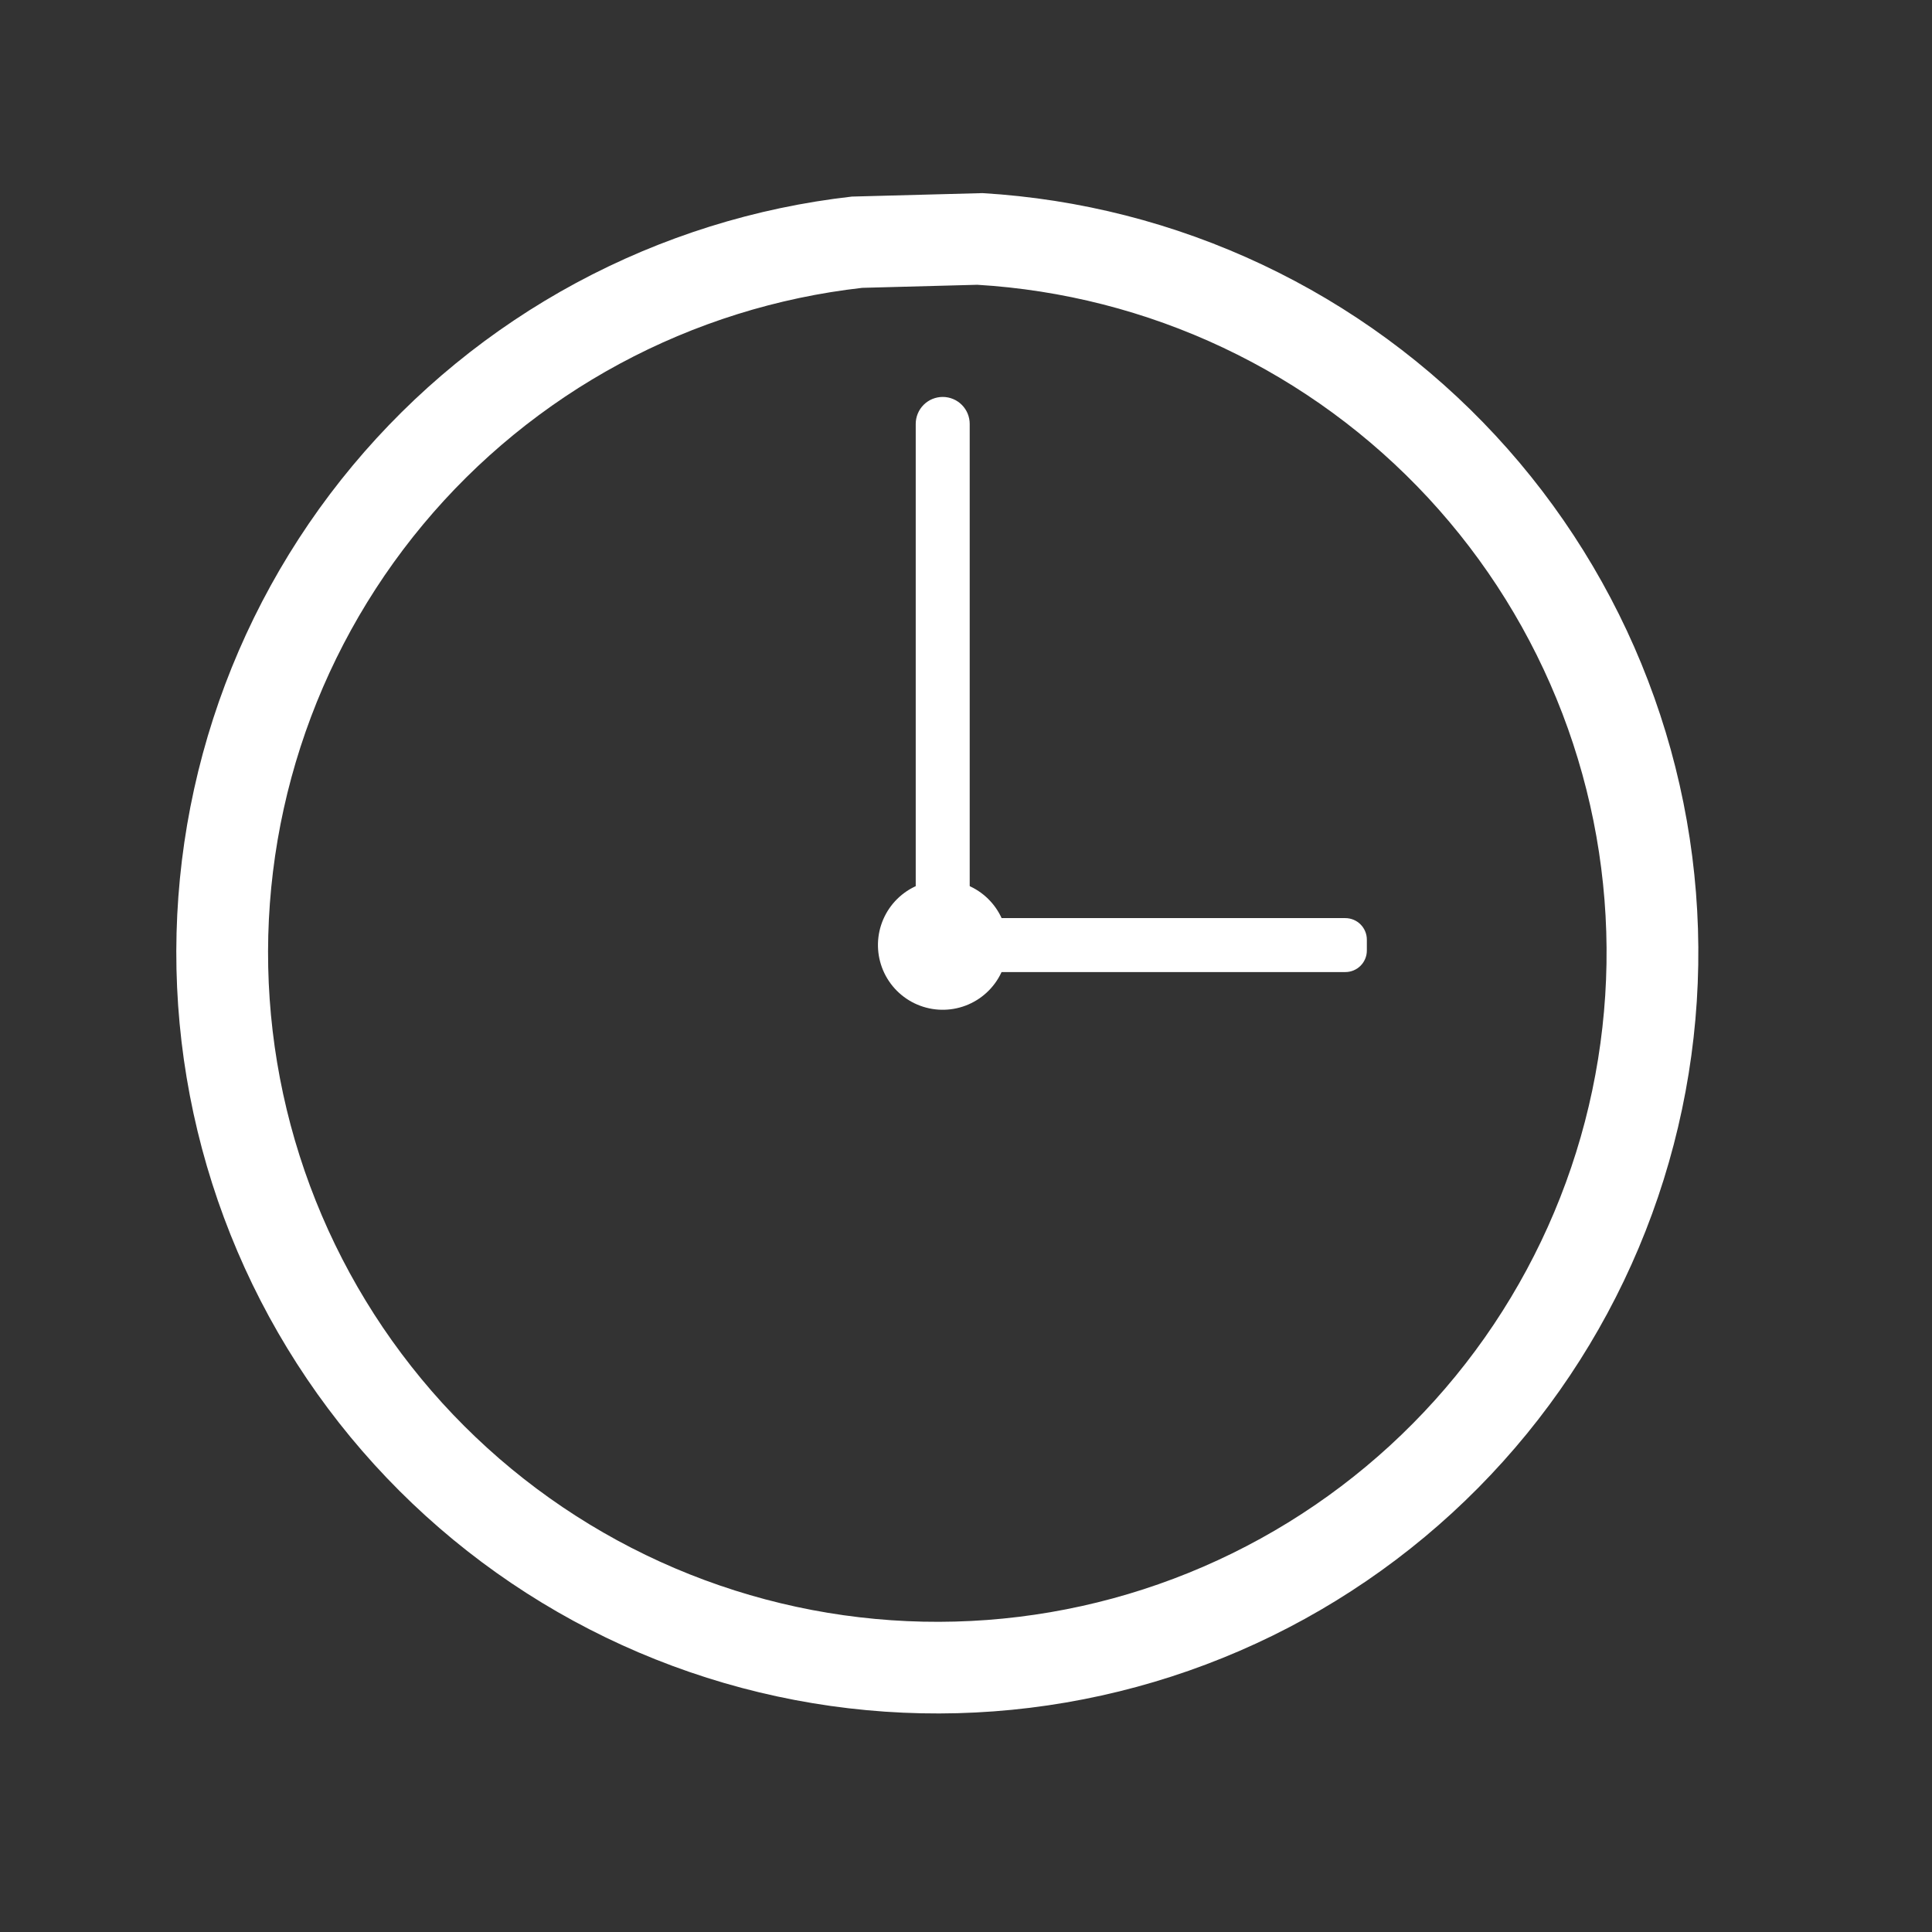 <?xml version="1.0" encoding="UTF-8" standalone="no"?><!DOCTYPE svg PUBLIC "-//W3C//DTD SVG 1.1//EN" "http://www.w3.org/Graphics/SVG/1.1/DTD/svg11.dtd"><svg width="100%" height="100%" viewBox="0 0 1680 1680" version="1.1" xmlns="http://www.w3.org/2000/svg" xmlns:xlink="http://www.w3.org/1999/xlink" xml:space="preserve" xmlns:serif="http://www.serif.com/" style="fill-rule:evenodd;clip-rule:evenodd;stroke-linejoin:round;stroke-miterlimit:2;"><rect x="0" y="0" width="1680" height="1680" fill="#333333" stroke="none"/><path d="M1188.56,817.081l-0,9.469c-0,1.231 -0.113,2.446 -0.356,3.652c-0.243,1.207 -0.6,2.382 -1.07,3.516c-0.469,1.134 -1.044,2.211 -1.725,3.239c-0.688,1.021 -1.466,1.969 -2.332,2.835c-0.867,0.867 -1.815,1.644 -2.835,2.333c-1.029,0.68 -2.106,1.255 -3.24,1.725c-1.134,0.47 -2.308,0.826 -3.515,1.069c-1.207,0.235 -2.422,0.357 -3.653,0.357l-334.094,-0c-1.232,-0 -2.447,-0.122 -3.653,-0.357c-1.207,-0.243 -2.373,-0.599 -3.516,-1.069c-1.133,-0.47 -2.211,-1.045 -3.239,-1.725c-1.021,-0.689 -1.968,-1.466 -2.835,-2.333c-0.867,-0.866 -1.644,-1.814 -2.333,-2.835c-0.68,-1.028 -1.255,-2.105 -1.725,-3.239c-0.47,-1.134 -0.826,-2.309 -1.069,-3.516c-0.243,-1.206 -0.356,-2.421 -0.356,-3.652l-0,-9.469c-0,-1.231 0.113,-2.446 0.356,-3.652c0.243,-1.207 0.599,-2.382 1.069,-3.516c0.47,-1.134 1.045,-2.219 1.725,-3.239c0.689,-1.021 1.466,-1.969 2.333,-2.835c0.867,-0.875 1.814,-1.644 2.835,-2.333c1.028,-0.68 2.106,-1.255 3.239,-1.725c1.143,-0.478 2.309,-0.826 3.516,-1.069c1.206,-0.243 2.421,-0.357 3.653,-0.357l334.094,0c1.231,0 2.446,0.114 3.653,0.357c1.207,0.243 2.381,0.591 3.515,1.069c1.134,0.47 2.211,1.045 3.24,1.725c1.02,0.689 1.968,1.458 2.835,2.333c0.866,0.866 1.644,1.814 2.332,2.835c0.681,1.02 1.256,2.105 1.725,3.239c0.47,1.134 0.827,2.309 1.07,3.516c0.243,1.206 0.356,2.421 0.356,3.652Z" style="fill:#fff;"/><g><clipPath id="_clip1"><rect x="151.363" y="167.95" width="1327.02" height="1322.87"/></clipPath><g clip-path="url(#_clip1)"><path d="M854.315,167.926l-113.531,3.013c-10.464,1.183 -20.896,2.616 -31.296,4.293c-10.4,1.684 -20.751,3.604 -31.061,5.783c-10.303,2.17 -20.557,4.592 -30.746,7.257c-10.189,2.665 -20.313,5.564 -30.365,8.715c-10.051,3.151 -20.022,6.528 -29.911,10.157c-9.897,3.62 -19.69,7.475 -29.401,11.566c-9.703,4.09 -19.309,8.415 -28.81,12.959c-9.5,4.552 -18.888,9.322 -28.162,14.32c-9.265,4.997 -18.418,10.213 -27.441,15.648c-9.022,5.435 -17.907,11.08 -26.663,16.944c-8.755,5.856 -17.365,11.922 -25.829,18.191c-8.464,6.269 -16.774,12.733 -24.922,19.407c-8.156,6.665 -16.15,13.518 -23.975,20.564c-7.832,7.047 -15.486,14.279 -22.97,21.69c-7.475,7.419 -14.781,15.009 -21.901,22.768c-7.119,7.759 -14.044,15.689 -20.791,23.78c-6.739,8.091 -13.283,16.345 -19.633,24.744c-6.342,8.407 -12.489,16.96 -18.426,25.659c-5.937,8.699 -11.663,17.535 -17.179,26.501c-5.516,8.975 -10.821,18.07 -15.899,27.295c-5.087,9.226 -9.938,18.573 -14.579,28.025c-4.633,9.46 -9.039,19.017 -13.219,28.688c-4.179,9.663 -8.123,19.43 -11.841,29.279c-3.71,9.857 -7.184,19.796 -10.424,29.823c-3.24,10.019 -6.237,20.111 -8.991,30.275c-2.753,10.165 -5.264,20.387 -7.532,30.673c-2.268,10.286 -4.293,20.621 -6.067,30.997c-1.773,10.383 -3.296,20.799 -4.576,31.255c-1.271,10.457 -2.3,20.929 -3.077,31.434c-0.778,10.505 -1.305,21.019 -1.572,31.548c-0.275,10.529 -0.299,21.058 -0.073,31.588c0.235,10.521 0.713,21.042 1.442,31.547c0.737,10.505 1.717,20.986 2.948,31.45c1.231,10.457 2.714,20.881 4.447,31.272c1.725,10.384 3.709,20.727 5.929,31.021c2.227,10.295 4.697,20.532 7.403,30.705c2.713,10.173 5.669,20.281 8.868,30.317c3.192,10.035 6.626,19.989 10.303,29.862c3.669,9.865 7.573,19.65 11.712,29.328c4.139,9.687 8.504,19.269 13.097,28.745c4.6,9.477 9.419,18.84 14.457,28.081c5.046,9.25 10.311,18.37 15.786,27.368c5.475,8.991 11.169,17.851 17.074,26.575c5.896,8.723 12.003,17.3 18.321,25.732c6.309,8.431 12.813,16.709 19.519,24.832c6.715,8.116 13.607,16.078 20.694,23.87c7.087,7.791 14.353,15.405 21.804,22.848c7.452,7.452 15.081,14.709 22.873,21.788c7.8,7.087 15.762,13.971 23.885,20.678c8.132,6.698 16.41,13.202 24.849,19.503c8.44,6.31 17.025,12.408 25.749,18.305c8.731,5.896 17.592,11.574 26.598,17.049c8.999,5.475 18.127,10.724 27.376,15.762c9.25,5.038 18.613,9.849 28.097,14.441c9.485,4.593 19.067,8.95 28.753,13.081c9.696,4.13 19.472,8.026 29.353,11.695c9.873,3.661 19.827,7.087 29.871,10.279c10.035,3.191 20.151,6.139 30.324,8.844c10.181,2.705 20.419,5.168 30.721,7.387c10.295,2.219 20.646,4.187 31.037,5.912c10.392,1.726 20.816,3.2 31.281,4.423c10.456,1.231 20.945,2.203 31.45,2.932c10.513,0.721 21.034,1.199 31.563,1.417c10.53,0.227 21.067,0.195 31.596,-0.081c10.53,-0.283 21.043,-0.81 31.548,-1.595c10.505,-0.778 20.985,-1.815 31.442,-3.094c10.456,-1.28 20.872,-2.811 31.256,-4.593c10.383,-1.782 20.718,-3.807 31.004,-6.082c10.287,-2.268 20.508,-4.787 30.673,-7.549c10.165,-2.762 20.265,-5.759 30.284,-9.007c10.019,-3.24 19.957,-6.722 29.814,-10.44c9.857,-3.718 19.617,-7.67 29.288,-11.849c9.662,-4.188 19.228,-8.594 28.68,-13.235c9.46,-4.641 18.799,-9.509 28.024,-14.587c9.225,-5.087 18.321,-10.392 27.295,-15.916c8.966,-5.515 17.803,-11.25 26.501,-17.195c8.691,-5.937 17.244,-12.084 25.651,-18.434c8.4,-6.35 16.645,-12.902 24.736,-19.641c8.092,-6.747 16.021,-13.68 23.78,-20.8c7.759,-7.127 15.341,-14.425 22.752,-21.909c7.411,-7.484 14.643,-15.146 21.682,-22.978c7.046,-7.824 13.899,-15.818 20.564,-23.974c6.666,-8.156 13.13,-16.466 19.39,-24.938c6.269,-8.464 12.328,-17.074 18.184,-25.83c5.856,-8.755 11.501,-17.64 16.928,-26.663c5.434,-9.031 10.642,-18.175 15.64,-27.449c4.989,-9.274 9.76,-18.661 14.303,-28.162c4.544,-9.501 8.861,-19.107 12.951,-28.81c4.082,-9.703 7.938,-19.503 11.55,-29.393c3.621,-9.897 6.998,-19.868 10.141,-29.919c3.142,-10.051 6.042,-20.168 8.698,-30.365c2.665,-10.189 5.079,-20.435 7.241,-30.745c2.171,-10.303 4.099,-20.654 5.767,-31.054c1.677,-10.391 3.102,-20.823 4.277,-31.288c1.174,-10.473 2.106,-20.953 2.778,-31.466c0.672,-10.513 1.101,-21.027 1.271,-31.564c0.171,-10.529 0.098,-21.059 -0.234,-31.58c-0.332,-10.529 -0.916,-21.042 -1.742,-31.539c-0.834,-10.497 -1.919,-20.969 -3.248,-31.418c-1.336,-10.448 -2.915,-20.856 -4.746,-31.223c-1.83,-10.376 -3.904,-20.694 -6.228,-30.964c-2.325,-10.279 -4.884,-20.484 -7.695,-30.641c-2.81,-10.148 -5.864,-20.224 -9.16,-30.227c-3.289,-10.003 -6.82,-19.925 -10.586,-29.757c-3.759,-9.841 -7.76,-19.577 -11.988,-29.223c-4.236,-9.647 -8.69,-19.18 -13.38,-28.615c-4.689,-9.428 -9.598,-18.743 -14.725,-27.944c-5.135,-9.192 -10.48,-18.264 -16.045,-27.206c-5.564,-8.941 -11.339,-17.746 -17.324,-26.412c-5.986,-8.666 -12.174,-17.187 -18.564,-25.562c-6.391,-8.367 -12.984,-16.579 -19.763,-24.638c-6.787,-8.059 -13.761,-15.948 -20.921,-23.667c-7.16,-7.727 -14.506,-15.276 -22.022,-22.646c-7.525,-7.371 -15.219,-14.563 -23.084,-21.569c-7.864,-7.006 -15.891,-13.818 -24.08,-20.443c-8.196,-6.625 -16.539,-13.048 -25.035,-19.269c-8.496,-6.228 -17.138,-12.246 -25.918,-18.053c-8.788,-5.816 -17.706,-11.412 -26.761,-16.799c-9.047,-5.386 -18.224,-10.553 -27.522,-15.494c-9.306,-4.949 -18.718,-9.671 -28.243,-14.174c-9.525,-4.495 -19.147,-8.764 -28.874,-12.805c-9.728,-4.034 -19.552,-7.84 -29.458,-11.412c-9.914,-3.572 -19.9,-6.901 -29.968,-9.995c-10.076,-3.094 -20.208,-5.945 -30.413,-8.553c-10.206,-2.608 -20.468,-4.973 -30.786,-7.087c-10.319,-2.122 -20.686,-3.993 -31.094,-5.621c-10.408,-1.62 -20.848,-2.997 -31.321,-4.123c-10.472,-1.126 -20.969,-2 -31.482,-2.624Zm-4.731,79.691c9.25,0.55 18.475,1.32 27.684,2.308c9.21,0.996 18.394,2.203 27.547,3.629c9.152,1.433 18.264,3.077 27.343,4.94c9.072,1.863 18.095,3.945 27.077,6.237c8.974,2.292 17.884,4.803 26.744,7.524c8.853,2.722 17.641,5.645 26.356,8.788c8.715,3.143 17.349,6.488 25.902,10.035c8.561,3.556 17.025,7.306 25.4,11.267c8.375,3.952 16.652,8.107 24.833,12.457c8.172,4.349 16.247,8.893 24.209,13.631c7.962,4.738 15.802,9.663 23.529,14.773c7.727,5.111 15.324,10.4 22.792,15.875c7.476,5.476 14.814,11.121 22.014,16.944c7.209,5.824 14.263,11.818 21.18,17.981c6.917,6.156 13.688,12.481 20.298,18.969c6.617,6.48 13.072,13.121 19.374,19.909c6.293,6.795 12.424,13.736 18.393,20.823c5.97,7.079 11.761,14.304 17.382,21.666c5.621,7.363 11.064,14.855 16.328,22.476c5.265,7.622 10.343,15.365 15.235,23.23c4.892,7.864 9.598,15.834 14.11,23.925c4.511,8.092 8.828,16.28 12.951,24.574c4.122,8.294 8.042,16.685 11.76,25.165c3.726,8.48 7.241,17.05 10.554,25.7c3.312,8.65 6.414,17.373 9.306,26.169c2.891,8.796 5.58,17.665 8.051,26.591c2.47,8.925 4.73,17.899 6.771,26.938c2.041,9.031 3.872,18.111 5.475,27.231c1.612,9.12 3.005,18.272 4.171,27.465c1.175,9.185 2.122,18.394 2.86,27.627c0.728,9.234 1.239,18.475 1.53,27.733c0.292,9.258 0.357,18.515 0.211,27.781c-0.154,9.258 -0.527,18.507 -1.118,27.749c-0.599,9.241 -1.409,18.466 -2.446,27.667c-1.037,9.21 -2.284,18.378 -3.758,27.522c-1.474,9.145 -3.167,18.248 -5.07,27.312c-1.912,9.063 -4.034,18.078 -6.366,27.044c-2.341,8.958 -4.893,17.859 -7.654,26.696c-2.762,8.844 -5.735,17.616 -8.918,26.307c-3.183,8.699 -6.569,17.316 -10.165,25.853c-3.596,8.537 -7.386,16.985 -11.388,25.343c-3.993,8.351 -8.188,16.604 -12.578,24.76c-4.39,8.157 -8.974,16.199 -13.753,24.137c-4.77,7.937 -9.735,15.753 -14.887,23.456c-5.143,7.702 -10.472,15.267 -15.988,22.719c-5.508,7.443 -11.193,14.749 -17.058,21.925c-5.855,7.176 -11.881,14.198 -18.077,21.091c-6.197,6.885 -12.555,13.615 -19.075,20.2c-6.512,6.577 -13.186,13 -20.005,19.269c-6.828,6.261 -13.794,12.359 -20.913,18.288c-7.111,5.929 -14.369,11.688 -21.755,17.276c-7.395,5.581 -14.911,10.991 -22.557,16.216c-7.654,5.224 -15.422,10.262 -23.311,15.121c-7.888,4.852 -15.891,9.517 -23.998,13.988c-8.116,4.471 -16.329,8.747 -24.647,12.83c-8.31,4.082 -16.725,7.961 -25.222,11.638c-8.504,3.686 -17.089,7.16 -25.756,10.424c-8.666,3.273 -17.406,6.334 -26.218,9.185c-8.812,2.851 -17.689,5.492 -26.631,7.921c-8.942,2.43 -17.932,4.641 -26.979,6.642c-9.047,1.993 -18.135,3.774 -27.263,5.346c-9.128,1.563 -18.297,2.907 -27.489,4.033c-9.193,1.134 -18.411,2.041 -27.652,2.73c-9.233,0.68 -18.483,1.15 -27.749,1.393c-9.257,0.251 -18.523,0.275 -27.781,0.081c-9.266,-0.203 -18.515,-0.616 -27.757,-1.256c-9.241,-0.639 -18.458,-1.498 -27.659,-2.575c-9.201,-1.077 -18.378,-2.373 -27.514,-3.888c-9.136,-1.515 -18.232,-3.248 -27.295,-5.2c-9.056,-1.952 -18.054,-4.114 -27.012,-6.496c-8.95,-2.381 -17.843,-4.973 -26.672,-7.775c-8.828,-2.811 -17.584,-5.824 -26.266,-9.047c-8.691,-3.216 -17.292,-6.65 -25.813,-10.278c-8.521,-3.637 -16.952,-7.468 -25.287,-11.51c-8.342,-4.033 -16.579,-8.269 -24.711,-12.692c-8.14,-4.43 -16.158,-9.055 -24.08,-13.866c-7.913,-4.811 -15.705,-9.808 -23.383,-14.992c-7.678,-5.184 -15.227,-10.553 -22.646,-16.094c-7.419,-5.548 -14.7,-11.266 -21.852,-17.162c-7.144,-5.889 -14.15,-11.947 -21.002,-18.175c-6.86,-6.229 -13.567,-12.619 -20.119,-19.164c-6.553,-6.544 -12.943,-13.242 -19.18,-20.095c-6.228,-6.852 -12.295,-13.85 -18.191,-20.993c-5.897,-7.144 -11.623,-14.425 -17.171,-21.836c-5.556,-7.42 -10.926,-14.96 -16.118,-22.63c-5.184,-7.671 -10.189,-15.462 -15.008,-23.375c-4.819,-7.905 -9.444,-15.932 -13.883,-24.064c-4.43,-8.132 -8.674,-16.361 -12.716,-24.695c-4.041,-8.334 -7.881,-16.758 -11.517,-25.279c-3.637,-8.512 -7.071,-17.114 -10.303,-25.796c-3.231,-8.683 -6.244,-17.43 -9.055,-26.259c-2.81,-8.82 -5.41,-17.713 -7.8,-26.663c-2.381,-8.95 -4.552,-17.949 -6.512,-27.004c-1.952,-9.047 -3.693,-18.143 -5.216,-27.279c-1.522,-9.136 -2.826,-18.304 -3.904,-27.505c-1.085,-9.193 -1.952,-18.411 -2.592,-27.652c-0.647,-9.241 -1.069,-18.491 -1.271,-27.749c-0.203,-9.257 -0.178,-18.515 0.057,-27.781c0.243,-9.258 0.704,-18.499 1.385,-27.741c0.688,-9.233 1.587,-18.45 2.713,-27.643c1.118,-9.193 2.462,-18.353 4.017,-27.481c1.563,-9.129 3.337,-18.216 5.338,-27.263c1.992,-9.047 4.195,-18.038 6.625,-26.979c2.422,-8.934 5.054,-17.811 7.905,-26.623c2.851,-8.813 5.905,-17.56 9.169,-26.226c3.264,-8.667 6.739,-17.252 10.408,-25.749c3.677,-8.504 7.556,-16.911 11.63,-25.229c4.074,-8.319 8.351,-16.531 12.822,-24.647c4.463,-8.108 9.128,-16.11 13.98,-23.999c4.851,-7.889 9.889,-15.664 15.105,-23.31c5.224,-7.654 10.626,-15.17 16.207,-22.565c5.581,-7.395 11.339,-14.644 17.268,-21.763c5.929,-7.12 12.02,-14.085 18.281,-20.913c6.26,-6.828 12.683,-13.502 19.268,-20.022c6.577,-6.52 13.308,-12.878 20.192,-19.074c6.885,-6.196 13.915,-12.23 21.083,-18.086c7.168,-5.864 14.482,-11.558 21.925,-17.066c7.444,-5.516 15.008,-10.845 22.711,-16.004c7.695,-5.152 15.511,-10.117 23.448,-14.895c7.937,-4.779 15.98,-9.363 24.136,-13.761c8.157,-4.39 16.41,-8.594 24.76,-12.595c8.359,-4.001 16.807,-7.8 25.344,-11.396c8.536,-3.596 17.146,-6.99 25.845,-10.173c8.699,-3.191 17.471,-6.163 26.315,-8.933c8.837,-2.771 17.738,-5.322 26.704,-7.663c8.958,-2.34 17.973,-4.47 27.036,-6.382c9.063,-1.911 18.167,-3.612 27.32,-5.086c9.144,-1.475 18.32,-2.738 27.521,-3.775l99.842,-2.656Z" style="fill:#fff;"/></g></g><path d="M823.091,765.553c1.79,0.105 3.572,0.299 5.346,0.575c1.774,0.275 3.531,0.64 5.264,1.085c1.742,0.445 3.451,0.964 5.144,1.579c1.684,0.608 3.337,1.288 4.965,2.058c1.619,0.769 3.199,1.611 4.746,2.527c1.539,0.915 3.029,1.903 4.479,2.964c1.45,1.061 2.843,2.187 4.179,3.378c1.345,1.198 2.624,2.446 3.839,3.766c1.223,1.312 2.373,2.681 3.467,4.106c1.085,1.426 2.106,2.908 3.053,4.431c0.948,1.522 1.823,3.086 2.617,4.689c0.801,1.604 1.514,3.248 2.162,4.925c0.64,1.676 1.199,3.377 1.677,5.102c0.478,1.734 0.874,3.475 1.182,5.241c0.316,1.765 0.543,3.547 0.681,5.337c0.145,1.782 0.202,3.572 0.17,5.37c-0.025,1.79 -0.146,3.58 -0.341,5.362c-0.202,1.782 -0.486,3.556 -0.858,5.305c-0.365,1.758 -0.818,3.491 -1.353,5.2c-0.534,1.717 -1.15,3.394 -1.846,5.054c-0.697,1.652 -1.474,3.264 -2.325,4.844c-0.85,1.579 -1.774,3.118 -2.77,4.608c-0.996,1.49 -2.065,2.932 -3.199,4.317c-1.134,1.393 -2.333,2.722 -3.596,4.001c-1.256,1.272 -2.576,2.487 -3.961,3.629c-1.377,1.15 -2.802,2.235 -4.285,3.248c-1.482,1.004 -3.005,1.944 -4.576,2.81c-1.571,0.867 -3.183,1.661 -4.827,2.373c-1.644,0.713 -3.321,1.345 -5.03,1.896c-1.709,0.55 -3.434,1.02 -5.192,1.409c-1.749,0.389 -3.515,0.688 -5.297,0.907c-1.782,0.219 -3.563,0.348 -5.362,0.397c-1.789,0.049 -3.579,0.016 -5.369,-0.113c-1.79,-0.122 -3.572,-0.332 -5.346,-0.624c-1.766,-0.292 -3.515,-0.672 -5.249,-1.134c-1.741,-0.462 -3.442,-1.004 -5.127,-1.628c-1.684,-0.624 -3.328,-1.32 -4.948,-2.106c-1.612,-0.777 -3.183,-1.636 -4.714,-2.567c-1.539,-0.932 -3.021,-1.936 -4.455,-3.013c-1.442,-1.069 -2.827,-2.212 -4.155,-3.418c-1.328,-1.207 -2.592,-2.471 -3.799,-3.799c-1.206,-1.328 -2.348,-2.713 -3.426,-4.147c-1.069,-1.434 -2.073,-2.916 -3.004,-4.447c-0.94,-1.538 -1.799,-3.11 -2.576,-4.721c-0.786,-1.612 -1.49,-3.265 -2.114,-4.941c-0.624,-1.685 -1.166,-3.394 -1.628,-5.127c-0.462,-1.733 -0.842,-3.483 -1.142,-5.249c-0.292,-1.773 -0.502,-3.547 -0.624,-5.337c-0.129,-1.79 -0.162,-3.58 -0.121,-5.378c0.048,-1.79 0.178,-3.58 0.397,-5.354c0.218,-1.782 0.518,-3.547 0.907,-5.305c0.389,-1.75 0.858,-3.475 1.409,-5.184c0.551,-1.709 1.183,-3.385 1.895,-5.029c0.713,-1.645 1.499,-3.256 2.365,-4.828c0.867,-1.571 1.798,-3.094 2.811,-4.576c1.012,-1.482 2.098,-2.916 3.24,-4.293c1.15,-1.377 2.365,-2.697 3.636,-3.96c1.272,-1.264 2.608,-2.463 3.993,-3.596c1.393,-1.134 2.827,-2.203 4.317,-3.2c1.491,-0.996 3.03,-1.919 4.609,-2.77c1.579,-0.858 3.191,-1.628 4.852,-2.324c1.652,-0.697 3.328,-1.312 5.046,-1.847c1.708,-0.543 3.442,-0.996 5.199,-1.361c1.758,-0.372 3.524,-0.656 5.306,-0.858" style="fill:#fff;"/><path d="M819.754,345.158c1.539,0 3.062,0.146 4.576,0.454c1.515,0.3 2.981,0.745 4.398,1.328c1.426,0.592 2.778,1.312 4.058,2.171c1.288,0.858 2.471,1.83 3.556,2.916c1.093,1.093 2.065,2.276 2.924,3.555c0.858,1.28 1.579,2.633 2.17,4.058c0.584,1.426 1.029,2.892 1.329,4.406c0.308,1.507 0.453,3.03 0.453,4.577l0,418.385c0,1.539 -0.145,3.062 -0.453,4.576c-0.3,1.507 -0.745,2.981 -1.329,4.398c-0.591,1.426 -1.312,2.778 -2.17,4.058c-0.859,1.28 -1.831,2.47 -2.924,3.556c-1.085,1.093 -2.268,2.065 -3.556,2.916c-1.28,0.858 -2.632,1.579 -4.058,2.17c-1.417,0.591 -2.883,1.037 -4.398,1.337c-1.514,0.299 -3.037,0.453 -4.576,0.453c-1.547,0 -3.07,-0.154 -4.584,-0.453c-1.507,-0.3 -2.973,-0.746 -4.398,-1.337c-1.426,-0.591 -2.778,-1.312 -4.058,-2.17c-1.28,-0.851 -2.47,-1.823 -3.556,-2.916c-1.093,-1.086 -2.065,-2.276 -2.924,-3.556c-0.85,-1.28 -1.571,-2.632 -2.162,-4.058c-0.591,-1.417 -1.037,-2.891 -1.336,-4.398c-0.3,-1.514 -0.454,-3.037 -0.454,-4.576l-0,-418.385c-0,-1.547 0.154,-3.07 0.454,-4.577c0.299,-1.514 0.745,-2.98 1.336,-4.406c0.591,-1.425 1.312,-2.778 2.162,-4.058c0.859,-1.279 1.831,-2.462 2.924,-3.555c1.086,-1.086 2.276,-2.058 3.556,-2.916c1.28,-0.859 2.632,-1.579 4.058,-2.171c1.425,-0.583 2.891,-1.028 4.398,-1.328c1.514,-0.308 3.037,-0.454 4.584,-0.454Z" style="fill:#fff;"/></svg>